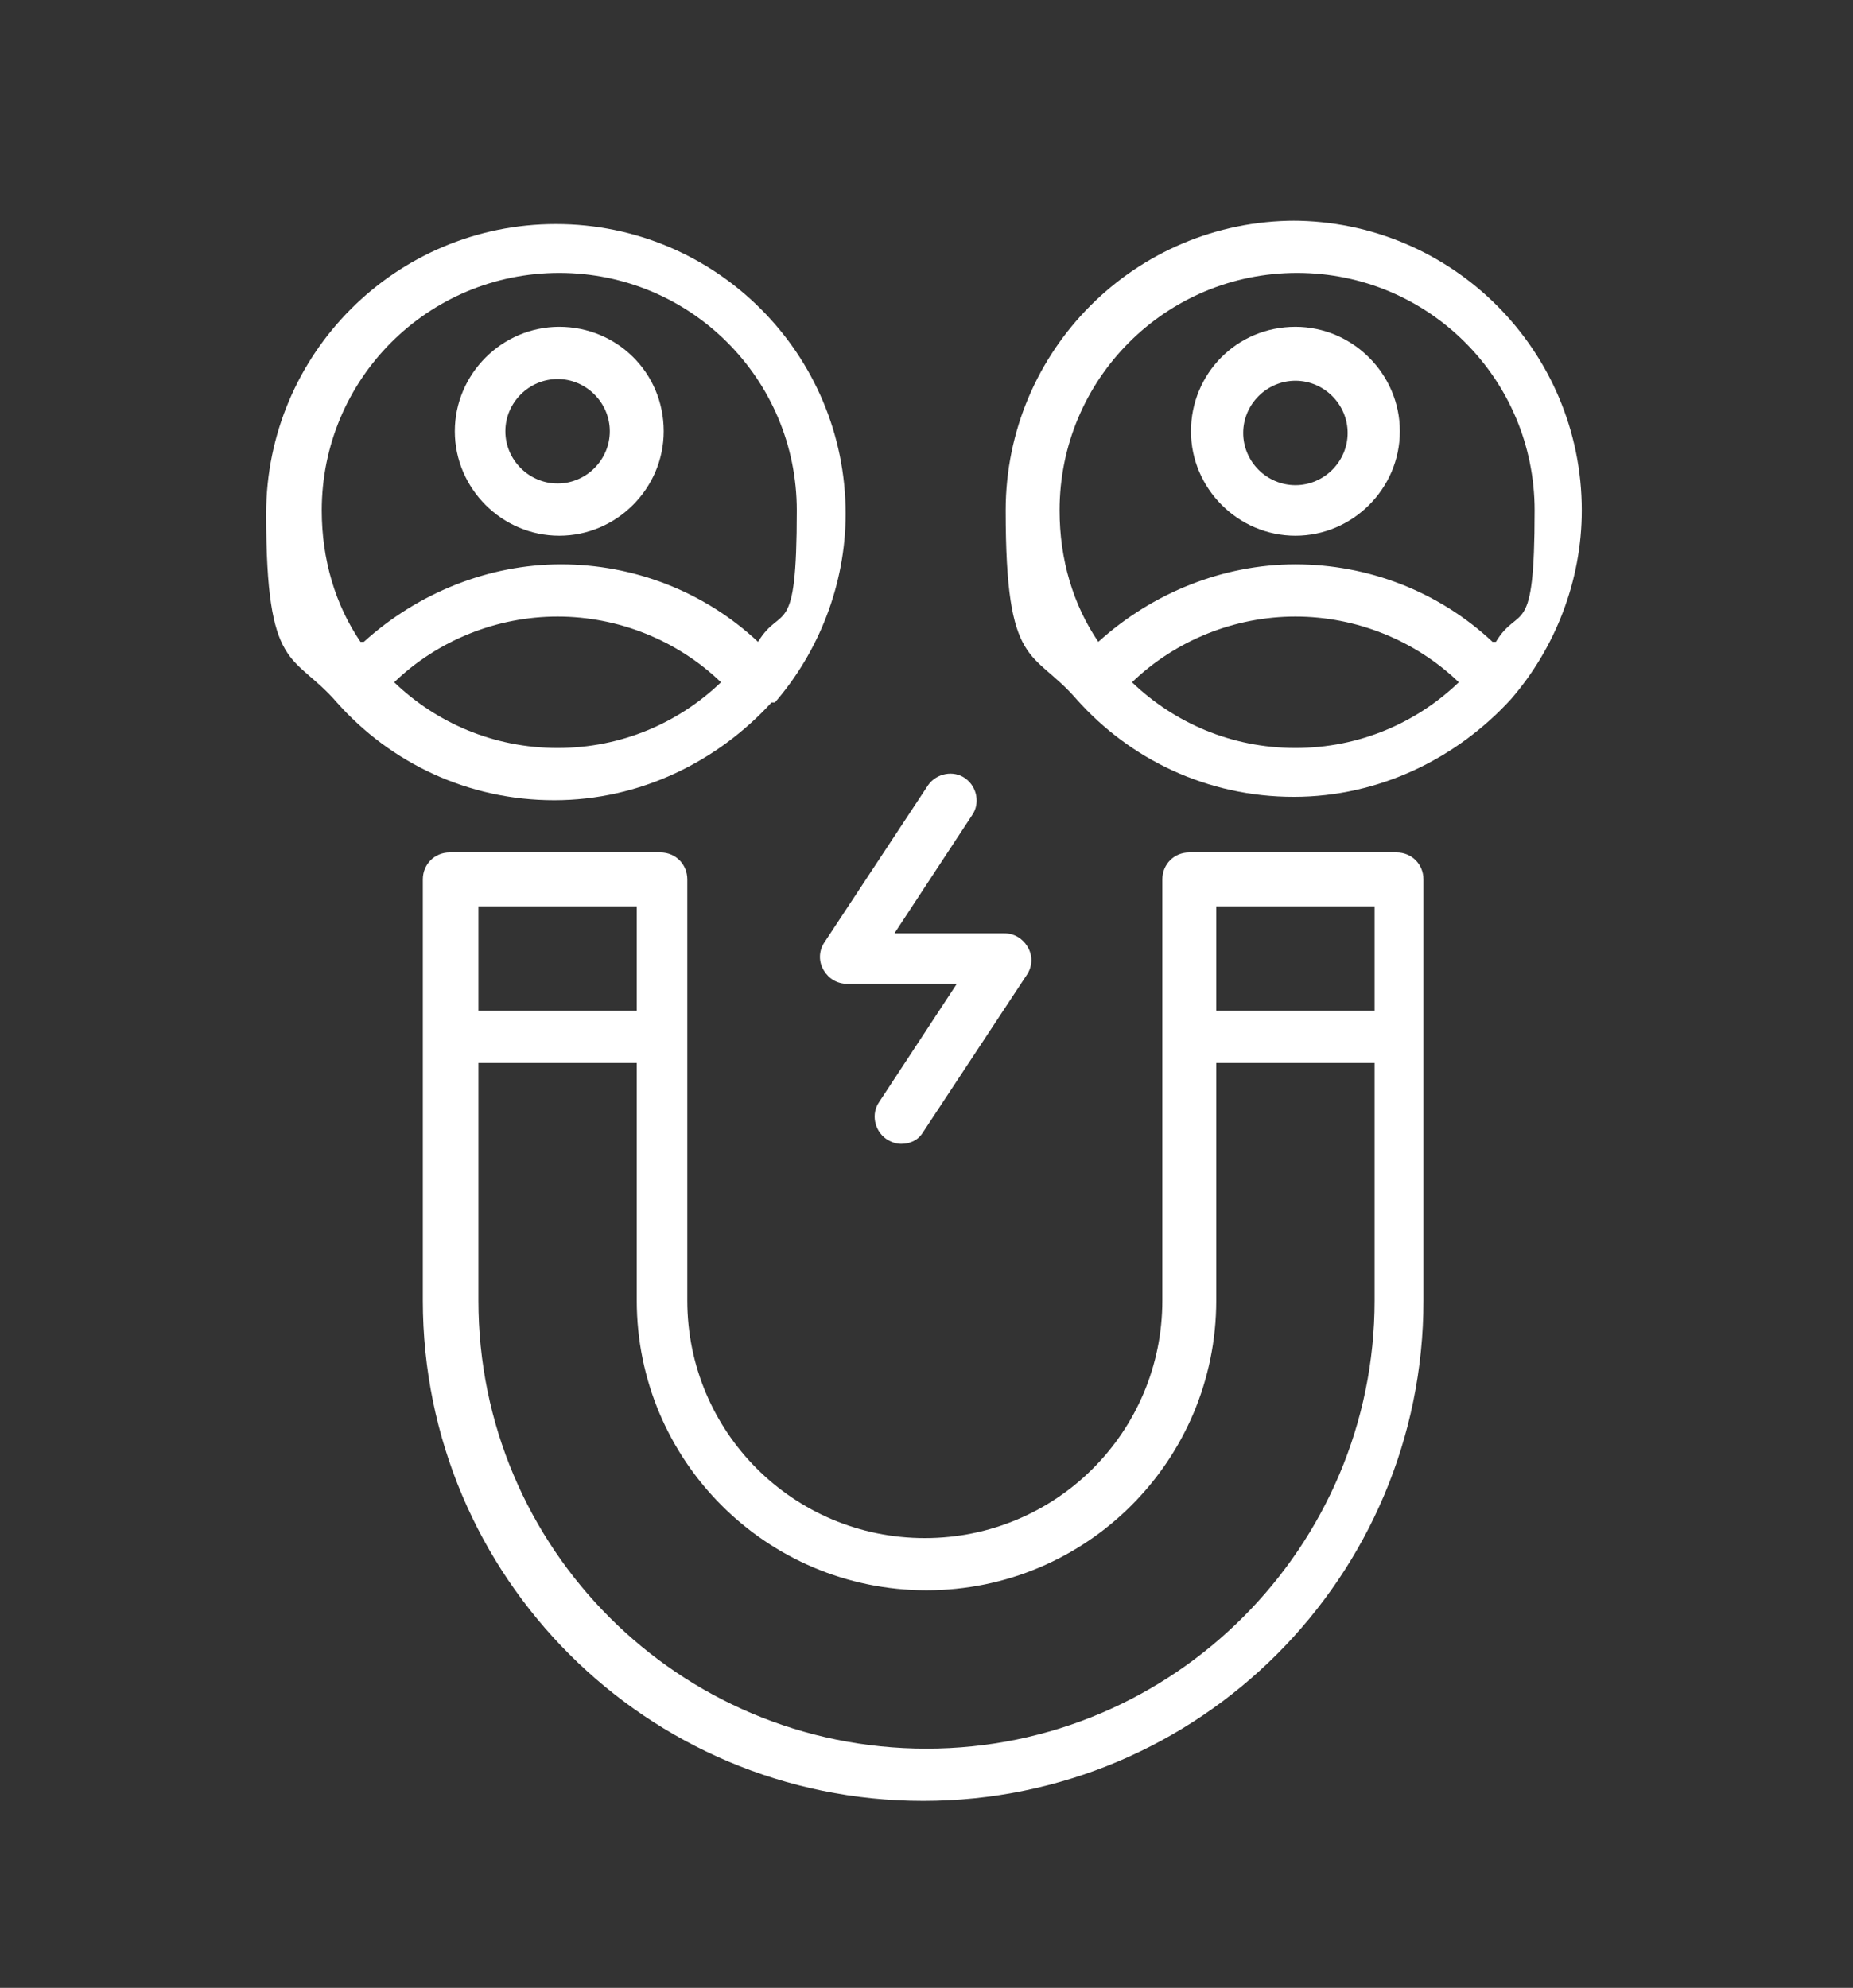 <?xml version="1.0" encoding="UTF-8"?>
<svg id="Layer_1" xmlns="http://www.w3.org/2000/svg" version="1.1" viewBox="0 0 110 118">
  <rect x="0" y="0" width="110" height="118" fill="#333333" stroke="none"/>
  <!-- Generator: Adobe Illustrator 29.7.1, SVG Export Plug-In . SVG Version: 2.1.1 Build 8)  -->
  <defs>
    <style>
      .st0 {
        fill: #fff;
      }
    </style>
  </defs>
  <path class="st0" d="M83.1,50.6h-12.5c-.9,0-1.6.7-1.6,1.6v25c0,7.8-6.3,14.1-14.1,14.1s-14.1-6.3-14.1-14.1v-25c0-.9-.7-1.6-1.6-1.6h-12.5c-.9,0-1.6.7-1.6,1.6v25c0,16.4,13.3,29.7,29.7,29.7s29.7-13.3,29.7-29.7v-25c0-.9-.7-1.6-1.6-1.6h0ZM28.4,53.8h9.4v6.2h-9.4v-6.2ZM81.6,77.2c0,14.6-11.9,26.6-26.6,26.6s-26.6-11.9-26.6-26.6v-14.1h9.4v14.1c0,9.5,7.7,17.2,17.2,17.2s17.2-7.7,17.2-17.2v-14.1h9.4v14.1ZM81.6,60h-9.4v-6.2h9.4v6.2Z"/>
  <path class="st0" d="M76.9,13.1c-9.5,0-17.2,7.7-17.2,17.2s1.6,8.2,4.2,11.2c0,0,0,0,0,0h0c3.2,3.6,7.8,5.8,12.9,5.8s9.7-2.3,12.9-5.8h0s0,0,0,0c2.6-3,4.2-7,4.2-11.2,0-9.5-7.7-17.2-17.2-17.2h0ZM76.9,44.4c-3.8,0-7.2-1.5-9.7-3.9,2.6-2.5,6.1-3.9,9.7-3.9s7.1,1.4,9.7,3.9c-2.5,2.4-5.9,3.9-9.7,3.9ZM88.6,38.1c-3.2-3-7.4-4.6-11.7-4.6s-8.5,1.7-11.7,4.6c-1.5-2.2-2.3-4.9-2.3-7.8,0-7.8,6.3-14.1,14.1-14.1s14.1,6.3,14.1,14.1-.9,5.5-2.3,7.8h0Z"/>
  <path class="st0" d="M76.9,19.4c-3.5,0-6.2,2.8-6.2,6.2s2.8,6.2,6.2,6.2,6.2-2.8,6.2-6.2-2.8-6.2-6.2-6.2ZM76.9,28.8c-1.7,0-3.1-1.4-3.1-3.1s1.4-3.1,3.1-3.1,3.1,1.4,3.1,3.1-1.4,3.1-3.1,3.1Z"/>
  <path class="st0" d="M46,41.7h0s0,0,0,0c2.6-3,4.2-7,4.2-11.2,0-9.5-7.7-17.2-17.2-17.2s-17.2,7.7-17.2,17.2,1.6,8.2,4.2,11.2c0,0,0,0,0,0h0c3.2,3.6,7.8,5.8,12.9,5.8s9.7-2.3,12.9-5.8h0ZM21.4,38.1c-1.5-2.2-2.3-4.9-2.3-7.8,0-7.8,6.3-14.1,14.1-14.1s14.1,6.3,14.1,14.1-.9,5.5-2.3,7.8c-3.2-3-7.4-4.6-11.7-4.6s-8.5,1.7-11.7,4.6h0ZM33.1,36.6c3.6,0,7.1,1.4,9.7,3.9-2.5,2.4-5.9,3.9-9.7,3.9s-7.2-1.5-9.7-3.9c2.6-2.5,6.1-3.9,9.7-3.9Z"/>
  <path class="st0" d="M39.4,25.6c0-3.5-2.8-6.2-6.2-6.2s-6.2,2.8-6.2,6.2,2.8,6.2,6.2,6.2,6.2-2.8,6.2-6.2ZM30,25.6c0-1.7,1.4-3.1,3.1-3.1s3.1,1.4,3.1,3.1-1.4,3.1-3.1,3.1-3.1-1.4-3.1-3.1Z"/>
  <path class="st0" d="M48.9,57.6c.3.5.8.8,1.4.8h6.5l-4.6,7c-.5.7-.3,1.7.4,2.2.3.2.6.3.9.3.5,0,1-.2,1.3-.7l6.2-9.4c.3-.5.3-1.1,0-1.6s-.8-.8-1.4-.8h-6.5l4.6-7c.5-.7.3-1.7-.4-2.2s-1.7-.3-2.2.4l-6.2,9.4c-.3.5-.3,1.1,0,1.6h0Z"/>
</svg>